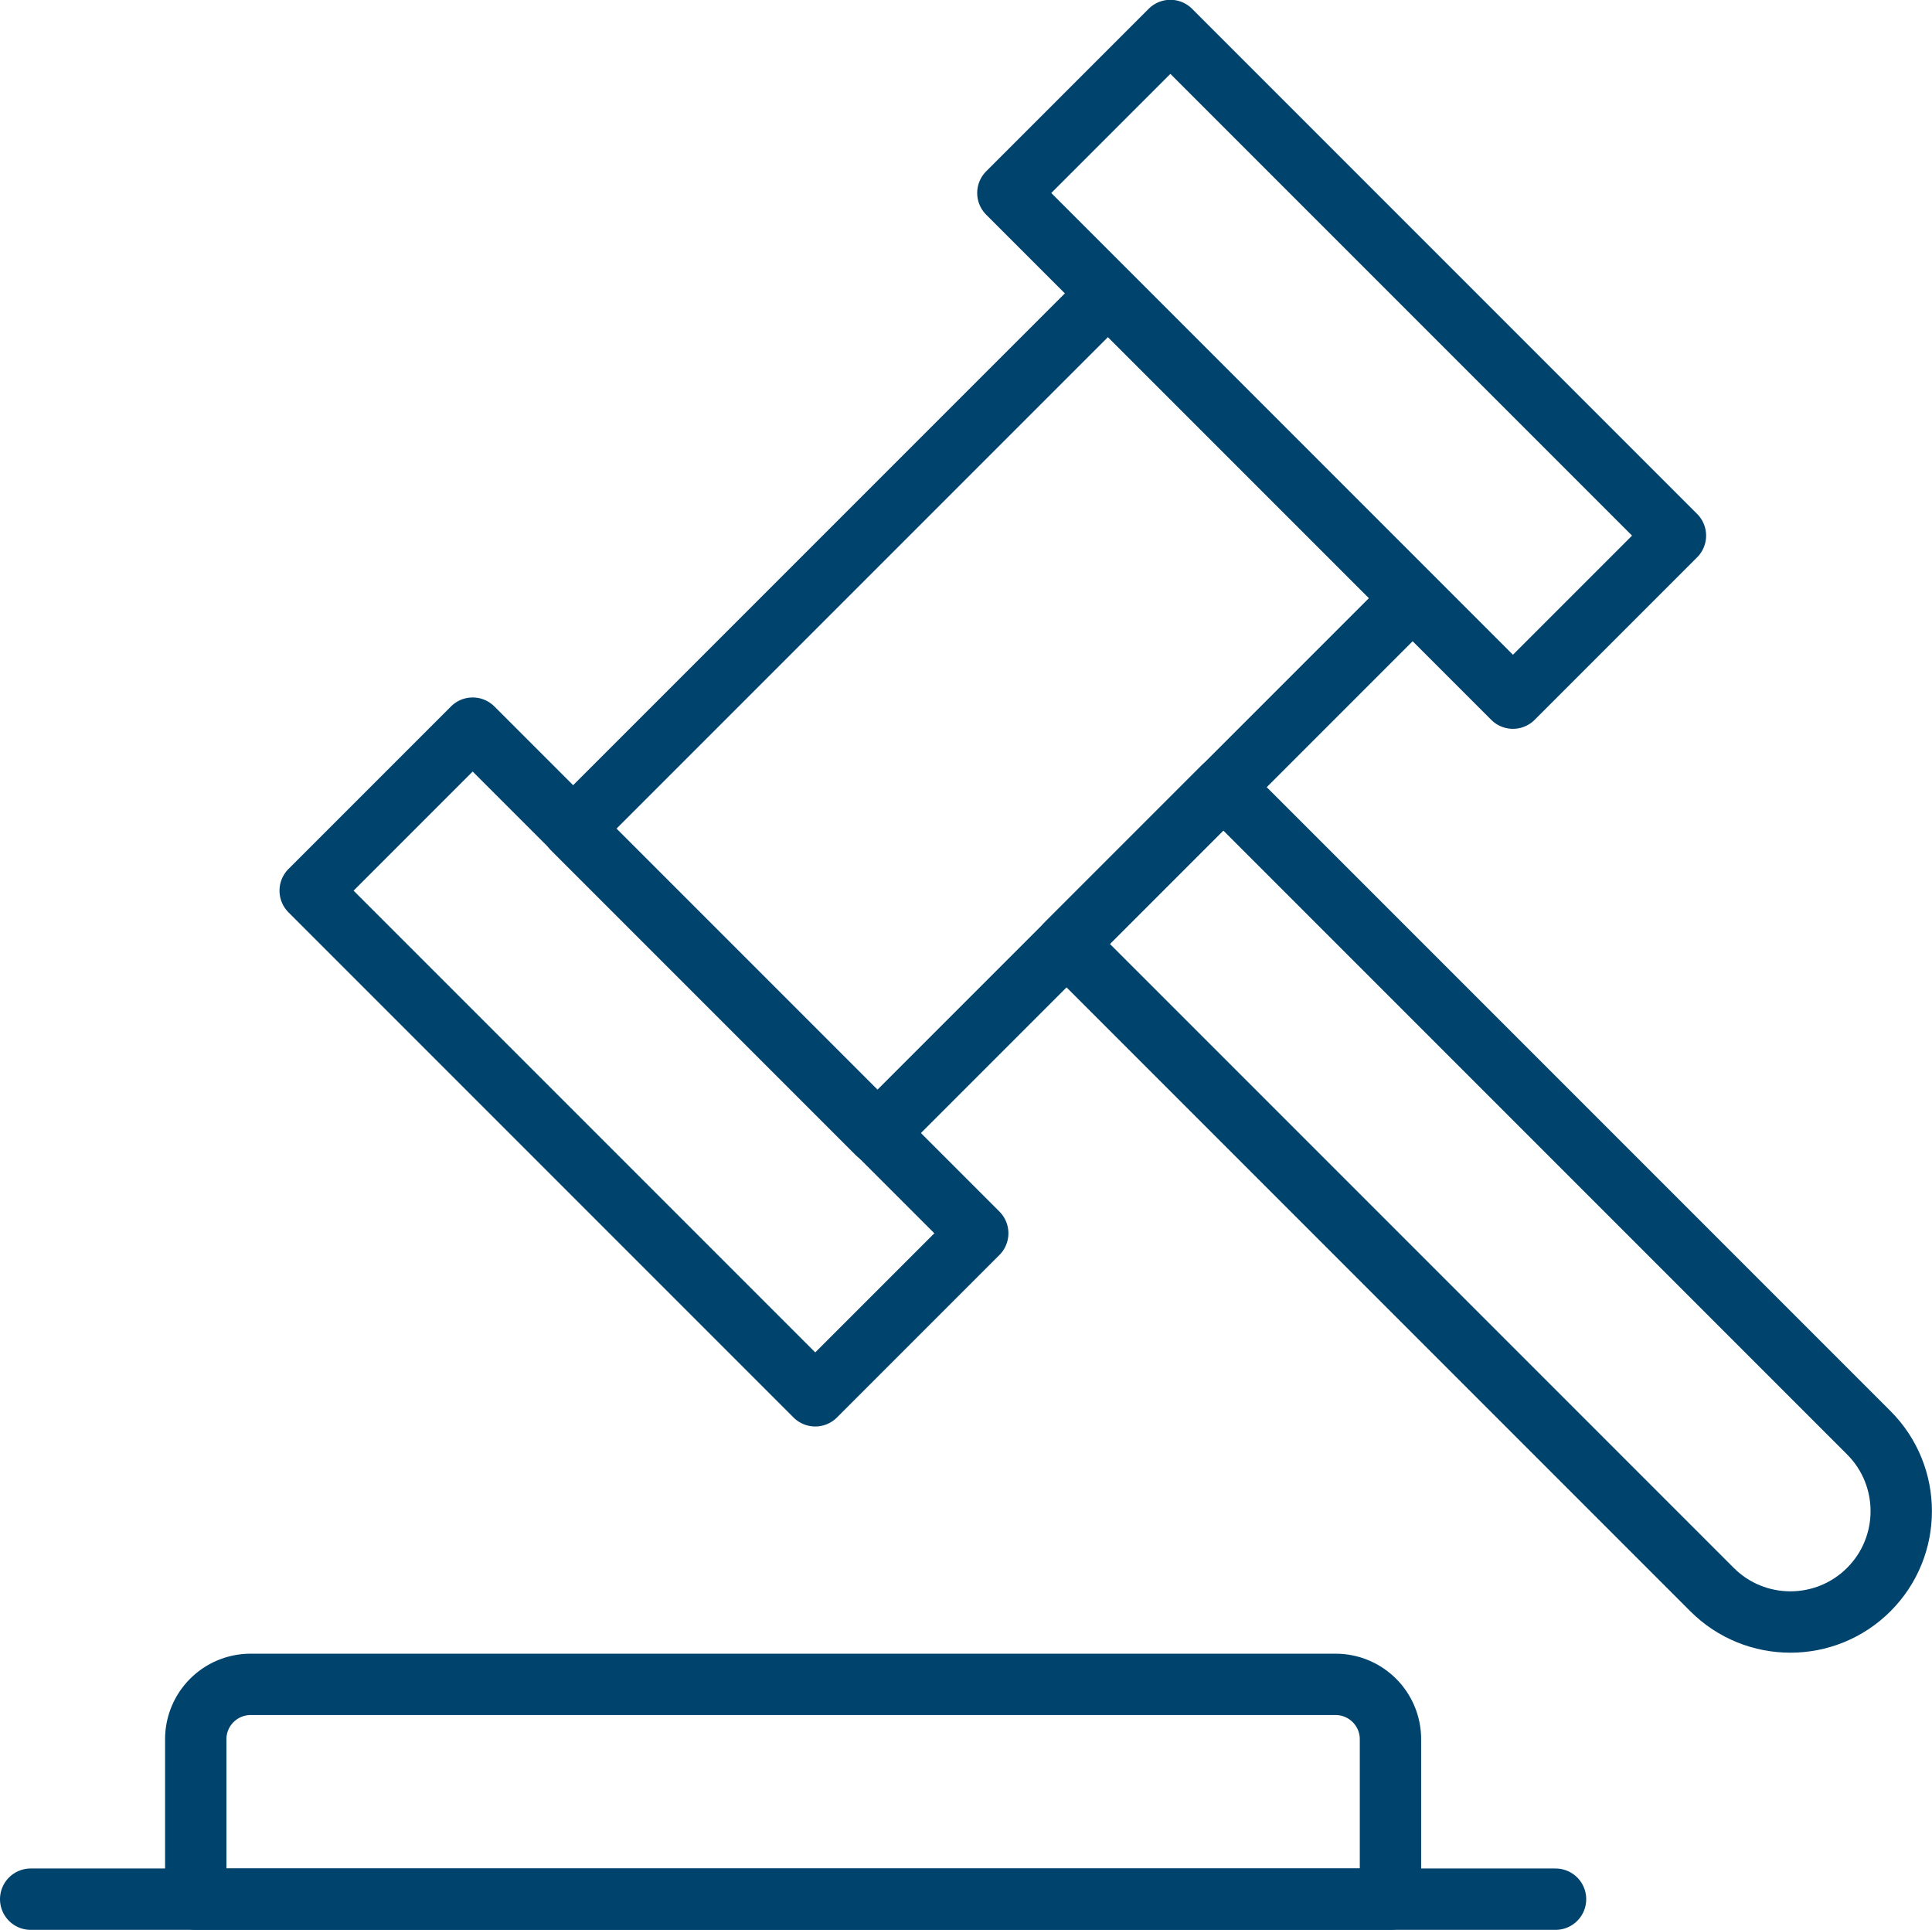 <?xml version="1.0" encoding="UTF-8"?>
<svg id="Layer_2" data-name="Layer 2" xmlns="http://www.w3.org/2000/svg" viewBox="0 0 62.97 62.89">
  <defs>
    <style>
      .cls-1 {
        fill: none;
        stroke: #00436d;
        stroke-linecap: round;
        stroke-linejoin: round;
        stroke-width: 2px;
      }
    </style>
  </defs>
  <g id="_Õ__1" data-name="Õº≤„_1">
    <g>
      <g>
        <rect class="cls-1" x="20.02" y="16.23" width="24.66" height="14.03" transform="translate(-6.96 29.69) rotate(-45)"/>
        <path class="cls-1" d="M60.91,51.8h0c-1.41,1.41-3.7,1.41-5.11,0l-21.04-21.04,5.11-5.11,21.04,21.04c1.41,1.41,1.41,3.7,0,5.11Z"/>
        <rect class="cls-1" x="17.25" y="22.97" width="7.49" height="23.28" transform="translate(-18.33 24.98) rotate(-45)"/>
        <rect class="cls-1" x="39.98" y=".24" width="7.49" height="23.28" transform="translate(4.41 34.39) rotate(-45)"/>
      </g>
      <path class="cls-1" d="M43.54,54.89H8.17c-.99,0-1.79.8-1.79,1.79v5.21h38.94v-5.21c0-.99-.8-1.79-1.79-1.79Z"/>
      <line class="cls-1" x1="1" y1="61.89" x2="50.7" y2="61.89"/>
    </g>
  </g>
</svg>